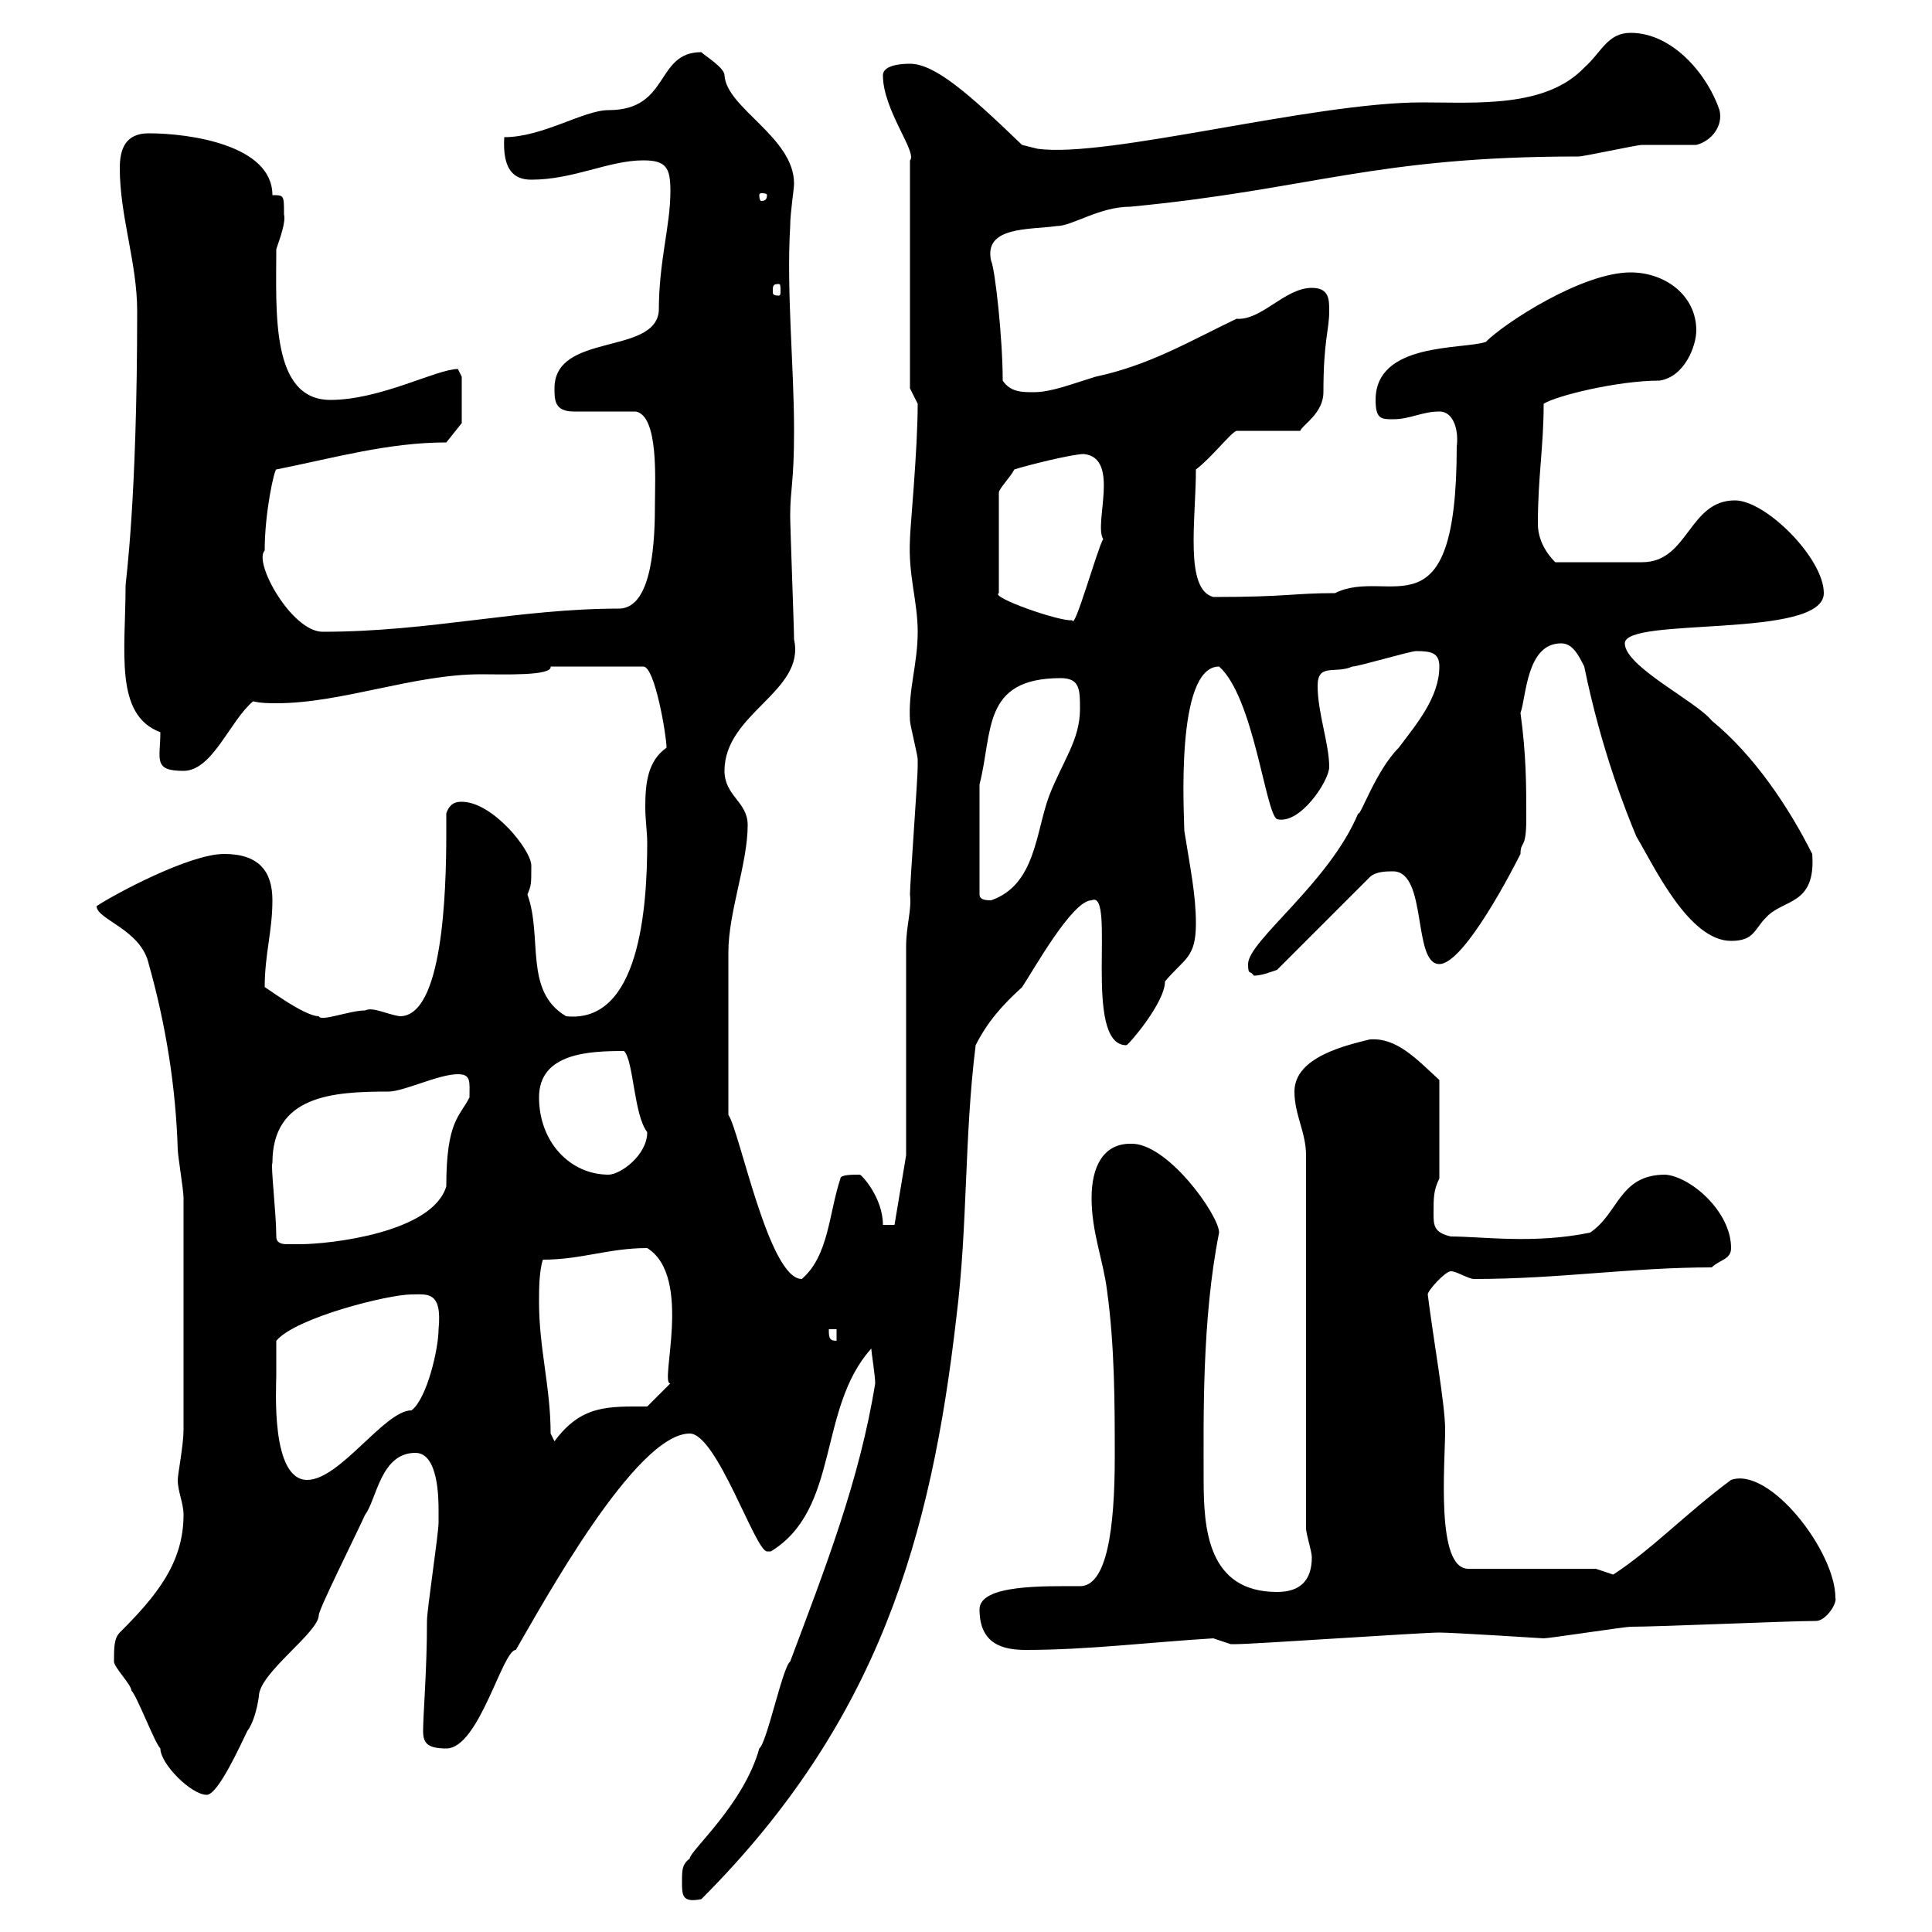 <svg xmlns="http://www.w3.org/2000/svg" xmlns:xlink="http://www.w3.org/1999/xlink" width="300" height="300"><path d="M105.90 292.20C105.90 294.30 105.90 295.50 108.90 294.90C136.50 267.30 144.60 238.50 148.50 204.60C150.30 190.20 149.70 176.70 151.50 162.30C153.30 158.70 155.70 156 158.70 153.30C160.50 150.60 166.50 139.80 169.50 139.80C173.40 138 168 162.30 174.90 162.30C175.20 162.30 180.90 155.70 180.90 152.40C183.90 148.80 185.70 148.80 185.70 143.40C185.70 138.90 184.80 134.70 183.90 129C183.90 126.90 182.40 103.50 189.30 103.50C194.70 108.30 196.50 126.30 198.30 127.20C201.90 128.10 206.40 121.20 206.40 119.10C206.40 115.50 204.60 110.70 204.60 106.50C204.60 102.90 207.30 104.70 210 103.50C210.90 103.50 219 101.10 219.90 101.10C222.30 101.10 223.50 101.40 223.50 103.50C223.50 108.30 219.90 112.50 217.20 116.10C213.60 119.70 211.20 126.90 210.90 126.30C206.40 137.10 193.80 146.10 193.80 149.70C193.80 151.50 194.10 150.60 194.70 151.50C195.90 151.50 197.40 150.90 198.30 150.60L212.70 136.20C213.60 135.30 215.40 135.30 216.30 135.30C221.70 135.30 219.30 149.70 223.50 149.70C227.40 149.70 235.20 134.40 236.10 132.60C236.10 130.50 237 132 237 127.20C237 121.80 237 117.30 236.10 110.70C237 108.30 237 99.90 242.40 99.90C244.20 99.90 245.10 101.70 246 103.50C248.70 116.70 252.60 126.30 254.10 129.90C256.80 134.40 262.20 146.10 268.80 146.10C272.40 146.10 272.40 144.30 274.20 142.50C276.90 139.50 282 140.70 281.40 132.60C277.80 125.40 272.40 117.30 265.80 111.90C263.40 108.90 252.30 103.50 252.30 99.90C252.30 95.70 283.20 99.30 283.20 92.10C283.20 86.70 274.20 77.70 269.40 77.70C262.20 77.70 262.20 87.30 255 87.30L241.50 87.30C239.70 85.50 238.80 83.40 238.80 81.30C238.80 74.10 239.70 69.30 239.70 62.70C241.50 61.50 251.10 59.10 257.70 59.10C261.60 58.50 263.40 53.70 263.40 51.30C263.40 45.90 258.60 42.30 253.20 42.30C245.70 42.30 233.70 50.10 230.70 53.10C227.10 54.30 213.60 53.10 213.60 62.10C213.60 65.10 214.50 65.10 216.30 65.10C219 65.10 220.80 63.90 223.50 63.90C225.90 63.90 226.50 67.20 226.20 69.30C226.20 99.60 215.70 87.90 207.30 92.10C200.70 92.10 200.10 92.70 188.40 92.70C183.90 91.50 185.70 80.70 185.70 72.90C188.10 71.10 191.10 67.20 192 66.90L201.90 66.90C202.20 66 205.50 64.20 205.50 60.90C205.50 52.80 206.40 51.30 206.40 48.30C206.40 46.50 206.40 44.70 203.70 44.70C199.50 44.70 195.90 49.80 192 49.50C184.50 53.10 178.50 56.70 170.10 58.50C166.20 59.70 163.20 60.90 160.50 60.90C158.70 60.90 156.90 60.90 155.70 59.10C155.70 52.50 154.50 41.70 153.90 40.50C152.70 35.10 159.90 35.70 164.10 35.10C166.50 35.10 170.70 32.10 175.50 32.10C203.70 29.40 213.30 24.30 245.10 24.30C246 24.30 254.10 22.50 255 22.50C255.90 22.50 262.20 22.50 263.40 22.50C265.80 21.90 267.60 19.50 267 17.10C265.20 11.70 259.80 5.10 253.20 5.10C249.60 5.10 248.70 8.10 246 10.50C240 16.80 229.20 15.90 220.80 15.90C203.70 15.90 171.90 24.60 161.10 23.10L158.70 22.50C150.60 14.70 145.20 9.90 141.30 9.90C140.70 9.90 137.10 9.90 137.10 11.70C137.10 17.10 142.50 23.70 141.30 24.90L141.30 60.30L142.50 62.70C142.50 69.90 141.30 82.20 141.30 83.70C141 89.40 142.50 93.30 142.50 98.10C142.50 103.20 141 107.10 141.30 111.90C141.30 112.50 142.50 117.30 142.50 117.90C142.50 119.10 142.50 119.10 142.50 119.10C142.50 120.90 141.30 137.10 141.30 138.90C141.60 141.30 140.70 143.70 140.70 147L140.70 179.40L138.90 190.20L137.10 190.20C137.10 186 133.80 182.40 133.50 182.40C132.30 182.40 130.50 182.40 130.50 183C128.70 188.40 128.70 195 124.50 198.60C119.40 198.60 114.90 175.80 113.10 173.10C113.10 162.30 113.10 152.40 113.10 147.90C113.10 141.60 116.10 134.10 116.10 128.10C116.10 124.50 112.50 123.60 112.50 119.70C112.50 110.70 125.10 107.40 123.30 99.30C123.30 97.50 122.70 81.90 122.70 80.10C122.70 75.90 123.30 75 123.30 66.90C123.30 56.70 122.10 45.30 122.70 35.10C122.70 33 123.30 29.40 123.30 28.50C123.30 21.30 112.80 16.80 112.50 11.70C112.50 10.50 109.50 8.70 108.90 8.10C101.70 8.10 104.10 17.10 94.50 17.10C90.60 17.10 84.30 21.30 78.30 21.30C78 26.40 79.80 27.90 82.50 27.90C89.10 27.90 94.50 24.90 99.90 24.90C103.50 24.90 104.10 26.10 104.10 29.70C104.10 35.10 102.30 40.50 102.30 48.30C101.70 55.20 86.10 51.60 86.10 60.30C86.10 62.10 86.10 63.90 89.10 63.90L98.70 63.90C102.30 64.50 101.70 74.70 101.70 78C101.70 83.70 101.40 94.20 96.30 94.50C80.40 94.50 66.90 98.10 50.10 98.10C45.30 98.10 39.30 87.30 41.10 85.50C41.10 79.50 42.60 72.90 42.90 72.90C51.90 71.10 60.30 68.70 69.30 68.70L71.70 65.70L71.70 58.50C71.70 58.50 71.10 57.30 71.10 57.30C67.80 57.30 59.10 62.10 51.30 62.10C42 62.10 42.90 48.30 42.90 38.70C43.50 36.90 44.40 34.50 44.10 33.30C44.10 30.30 44.10 30.30 42.30 30.30C42.30 22.50 29.40 20.70 23.10 20.70C19.50 20.70 18.60 23.10 18.60 26.10C18.60 33.60 21.30 40.80 21.30 48.30C21.30 78 19.50 90.30 19.50 90.90C19.50 101.10 17.70 111 24.90 113.70C24.90 117.90 23.70 119.70 28.50 119.70C33 119.70 35.70 111.90 39.30 108.90C40.50 109.20 42 109.20 42.90 109.20C53.10 109.20 64.20 104.70 74.70 104.70C78 104.70 85.80 105 85.50 103.50L99.90 103.50C101.70 103.50 103.50 114.30 103.50 116.10C100.50 118.20 100.20 121.80 100.20 125.40C100.20 127.20 100.50 129.30 100.50 130.80C100.50 141 99.30 159 87.90 157.80C81.30 153.90 84.30 145.50 81.90 138.90C82.50 137.40 82.50 137.40 82.50 134.40C82.50 132 76.50 124.50 71.70 124.50C71.10 124.50 69.90 124.50 69.30 126.30C69.30 127.20 69.30 128.40 69.30 129.30C69.30 138.90 68.70 157.80 62.10 157.80C60 157.50 57.90 156.30 56.70 156.90C54.30 156.90 49.80 158.70 49.50 157.80C47.10 157.80 40.50 152.70 41.10 153.30C41.10 148.20 42.30 144.60 42.30 139.80C42.30 135.30 40.20 132.60 34.80 132.60C29.40 132.60 17.70 138.90 15 140.70C15 142.80 21.90 144.30 23.10 149.70C25.80 159.30 27.30 168.90 27.60 178.50C27.60 179.40 28.50 184.80 28.50 186L28.50 222C28.50 224.40 27.60 228.90 27.60 229.80C27.60 231.60 28.50 233.40 28.50 235.20C28.50 242.70 24.30 247.80 18.60 253.50C17.70 254.40 17.70 255.90 17.70 258C17.70 258.90 20.40 261.60 20.40 262.50C21.30 263.40 24 270.60 24.90 271.50C24.90 273.90 29.70 278.70 32.10 278.70C33.90 278.70 37.50 270.60 38.40 268.80C39.30 267.60 39.90 265.50 40.20 263.40C40.20 259.80 49.50 253.50 49.50 250.80C49.50 249.90 54.90 239.10 56.70 235.20C58.50 232.80 59.10 225.60 64.50 225.60C68.10 225.60 68.10 232.80 68.10 234.60C68.10 235.20 68.10 236.40 68.10 236.40C68.10 238.20 66.30 249.90 66.30 251.70C66.30 259.50 65.70 266.10 65.70 268.80C65.70 270.60 66.30 271.50 69.30 271.50C74.40 271.50 78 256.20 80.10 256.20C84.30 249 98.70 222.60 107.10 222.60C111.30 222.60 117.30 240.90 119.10 240.90C119.70 240.90 119.70 240.90 119.70 240.90C130.50 234.30 126.90 218.70 135.30 209.40C135.30 210 135.90 213.60 135.90 214.80C133.50 229.80 128.10 243.60 122.70 258C121.50 258.90 119.10 270.60 117.90 271.50C115.50 280.20 107.10 287.40 107.10 288.60C105.90 289.50 105.90 290.40 105.90 292.20ZM152.10 249.90C152.10 255.30 155.70 256.20 159.30 256.20C168.90 256.20 178.50 255 188.40 254.40C188.40 254.40 191.10 255.30 191.10 255.30C192 255.30 192 255.30 192 255.30C194.70 255.30 220.80 253.50 223.50 253.50C225.60 253.50 239.70 254.40 239.70 254.40C240.60 254.40 252.30 252.60 253.20 252.60C257.70 252.60 277.80 251.70 282 251.70C283.50 251.70 285.30 249 285 248.10C285 240.90 274.80 227.70 268.80 229.80C261.90 234.90 256.50 240.60 250.50 244.50C250.50 244.50 247.80 243.60 247.80 243.60L228 243.60C222.90 243.60 224.40 227.40 224.40 222C224.40 218.10 222.60 208.20 221.70 201C221.70 200.40 224.40 197.40 225.30 197.40C226.20 197.40 228 198.60 228.90 198.60C242.10 198.60 253.20 196.80 265.80 196.80C267 195.60 268.80 195.60 268.80 193.80C268.80 188.10 262.50 182.70 258.60 182.40C251.40 182.40 251.40 188.40 246.90 191.40C238.20 193.20 230.10 192 225.30 192C222.60 191.40 222.60 190.20 222.60 188.40C222.60 186 222.60 184.80 223.50 183L223.50 167.70C219.90 164.40 216.90 161.10 212.70 161.40C209.10 162.30 201 164.10 201 169.50C201 173.10 202.80 175.80 202.80 179.40L202.80 237.30C202.80 238.20 203.70 240.90 203.70 241.80C203.70 245.40 201.90 247.20 198.30 247.20C187.50 247.20 186.90 237.30 186.90 229.80C186.90 220.50 186.60 204.90 189.30 191.40C189.30 188.70 181.20 177.30 175.50 177.60C171.30 177.60 169.50 181.20 169.50 186C169.50 191.40 171.30 195.60 171.90 200.40C173.10 209.10 173.10 218.10 173.10 226.20C173.10 237.30 171.90 246.30 167.70 246.30C162.30 246.30 152.10 246 152.10 249.90ZM42.90 213.60C42.90 213 42.90 209.40 42.90 208.20C45.90 204.60 60.30 201 63.90 201C66.30 201 68.70 200.40 68.10 206.40C68.10 209.40 66.30 217.20 63.90 219C59.70 219 52.80 229.80 47.70 229.80C42 229.80 42.90 215.40 42.90 213.60ZM85.50 222.60C85.50 215.40 83.70 209.40 83.70 202.20C83.70 200.40 83.70 197.40 84.30 195.60C90.30 195.60 94.50 193.80 100.50 193.80C107.70 198.30 102.30 215.10 104.10 214.80L100.50 218.40C94.50 218.40 90.30 218.10 86.10 223.80C86.10 223.80 85.50 222.60 85.50 222.60ZM128.70 206.40L129.90 206.40L129.90 208.20C128.70 208.20 128.70 207.60 128.70 206.40ZM42.90 192C42.90 188.40 42 180.90 42.30 180.60C42.30 170.10 51.60 169.50 60.30 169.50C62.70 169.50 68.10 166.80 71.10 166.80C73.20 166.80 72.90 168 72.90 170.40C71.40 173.40 69.30 174 69.30 184.20C67.20 191.40 51.30 193.20 46.50 193.20C46.50 193.20 45.90 193.20 44.70 193.20C44.10 193.20 42.90 193.20 42.90 192ZM83.70 170.40C83.70 163.50 91.50 163.20 96.90 163.20C98.40 164.70 98.40 173.10 100.50 175.80C100.50 179.40 96.30 182.40 94.50 182.40C88.50 182.40 83.70 177.30 83.70 170.40ZM152.10 138.90C152.10 134.10 152.10 125.10 152.10 121.80C154.20 113.70 152.40 105.30 164.70 105.30C167.70 105.30 167.70 107.10 167.70 110.10C167.70 114.90 165 118.20 162.90 123.60C160.80 129.30 160.80 137.40 153.90 139.80C153.30 139.80 152.10 139.80 152.10 138.90ZM157.50 72.90C159.30 72.30 166.50 70.50 168.30 70.50C174 71.10 169.80 81.30 171.30 83.70C170.40 85.20 166.80 98.10 166.50 96.30C164.70 96.60 153.60 92.70 155.10 92.10L155.10 76.50C155.10 75.90 156.90 74.10 157.50 72.90ZM120.90 44.10C121.20 44.10 121.20 44.40 121.20 45.30C121.20 45.60 121.20 45.90 120.90 45.90C120 45.90 120 45.60 120 45.30C120 44.40 120 44.10 120.90 44.10ZM119.10 30.30C119.10 31.20 118.50 31.20 118.20 31.20C118.20 31.20 117.90 31.20 117.90 30.30C117.90 30 118.20 30 118.20 30C118.50 30 119.10 30 119.10 30.30Z"/></svg>